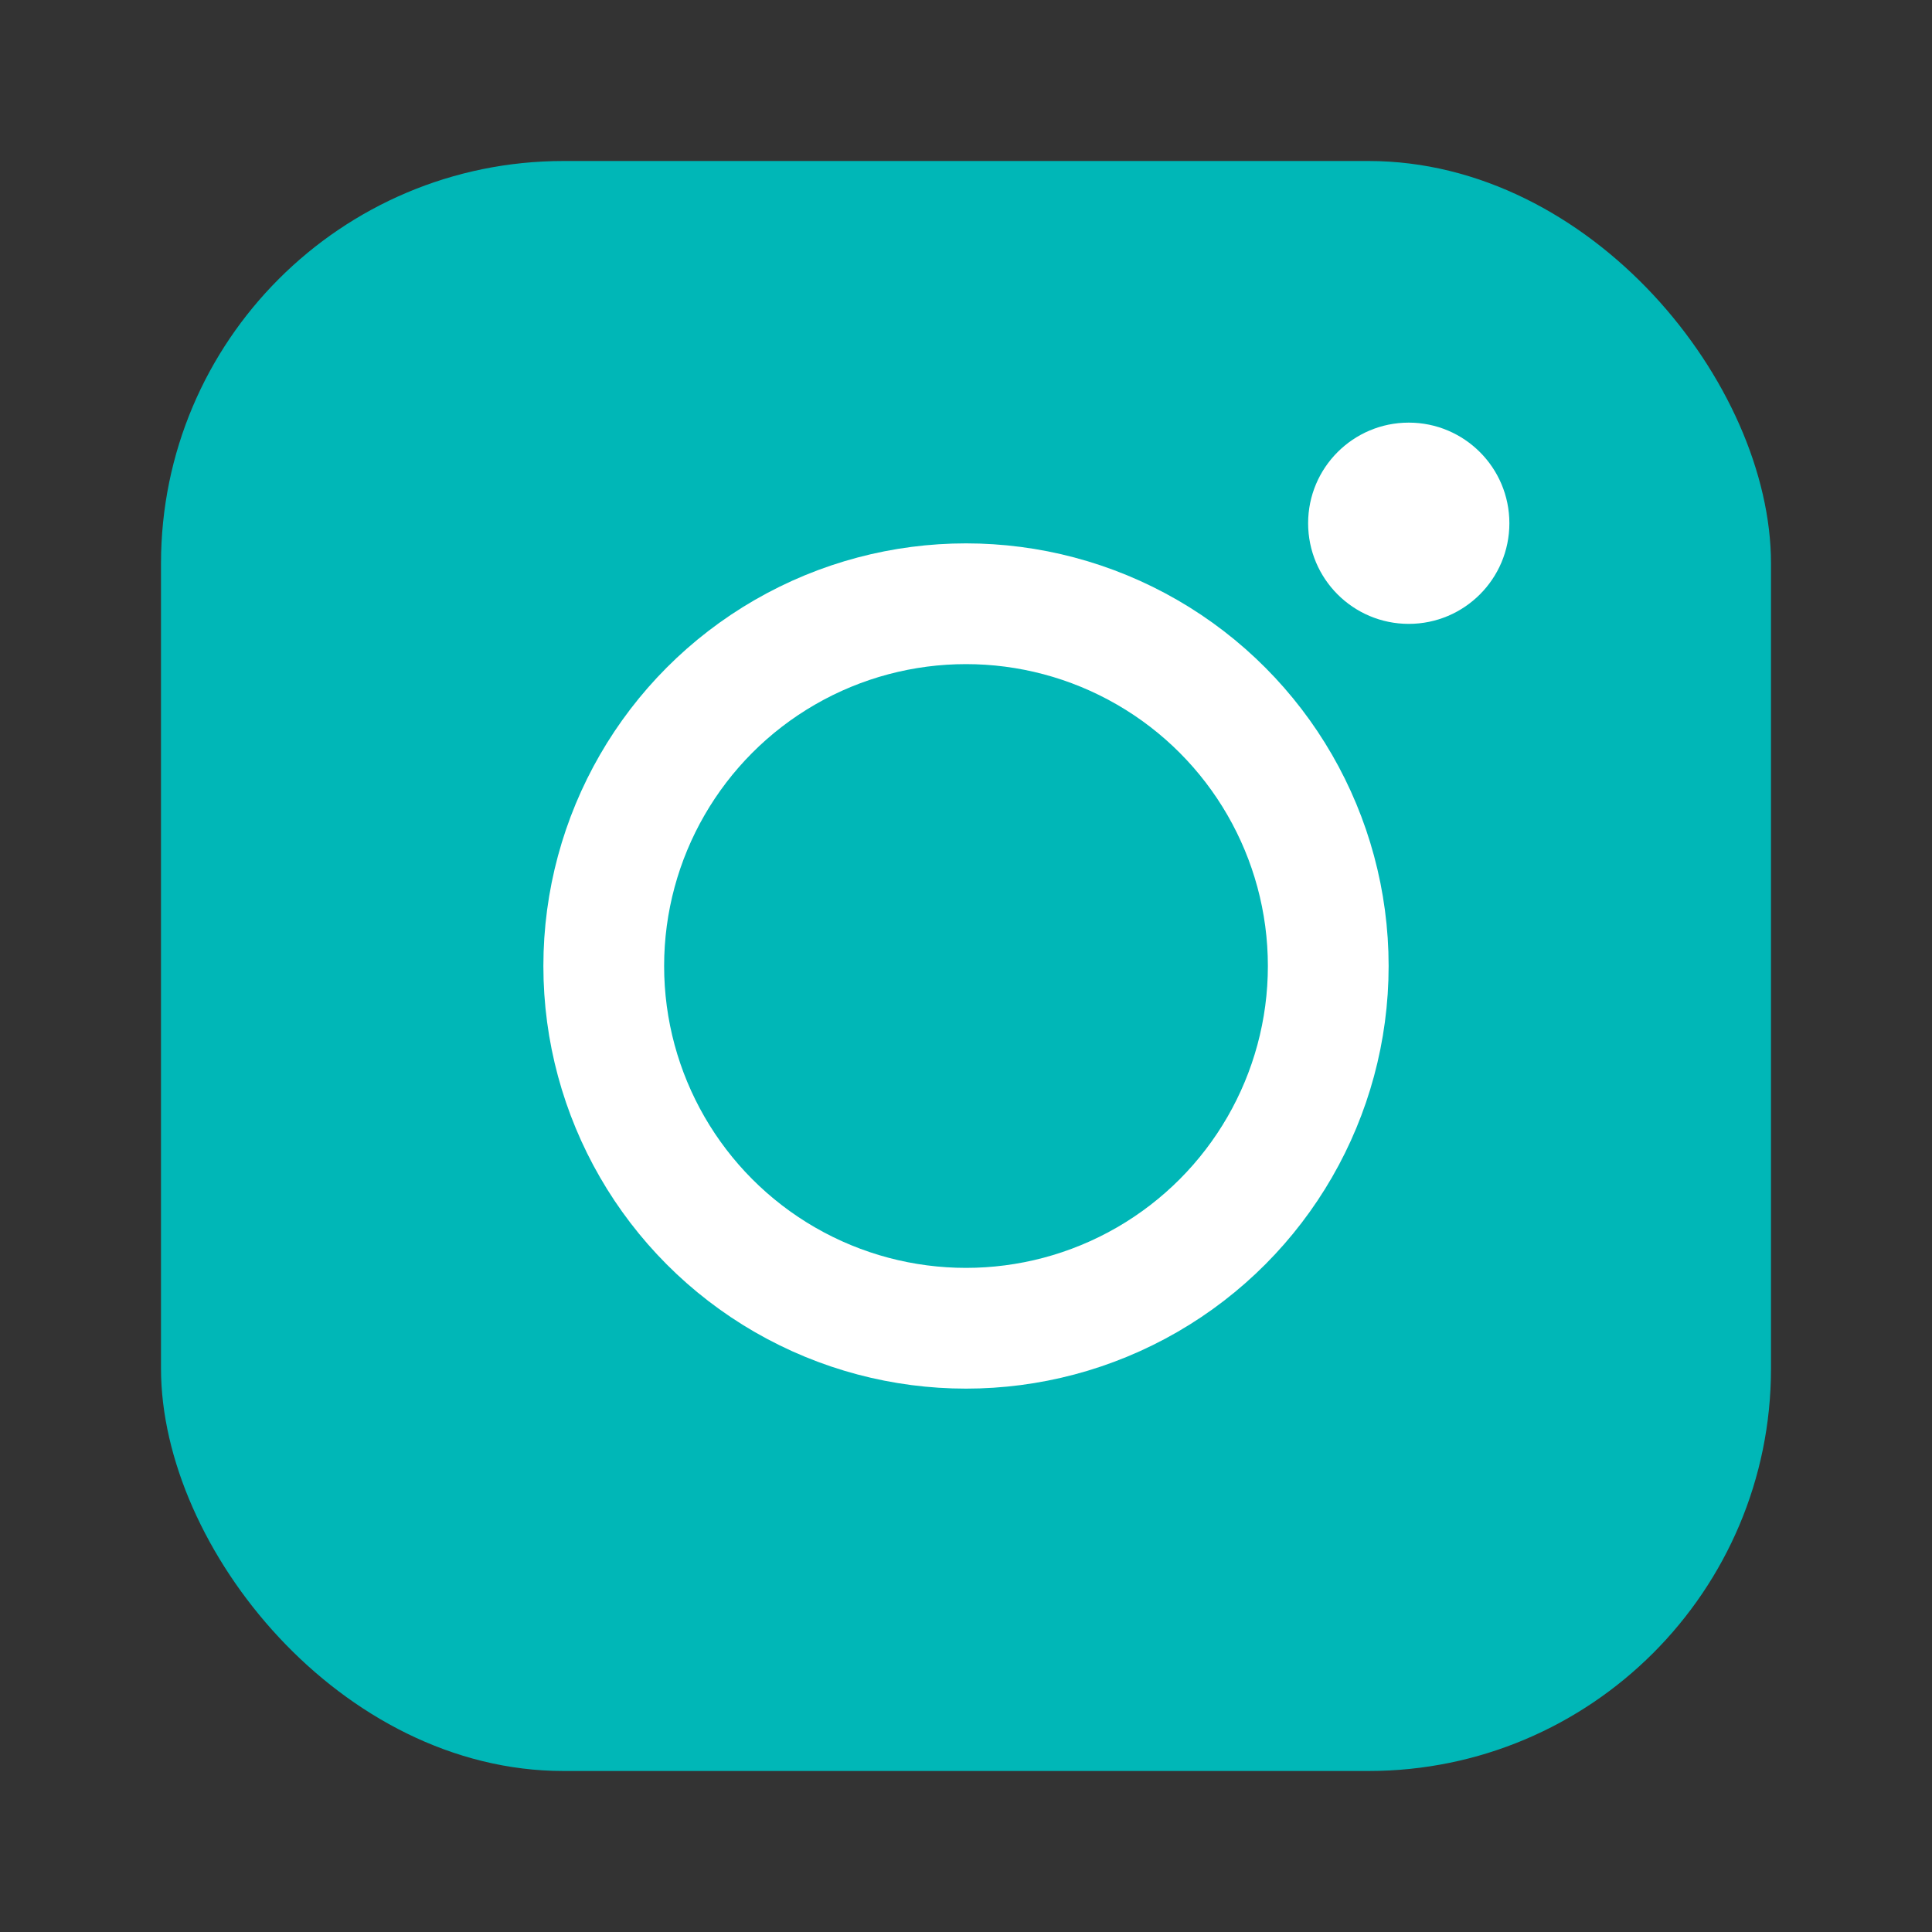 <?xml version="1.0" encoding="UTF-8"?>
<svg
    xmlns="http://www.w3.org/2000/svg"
    width="48"
    height="48"
    viewBox="0 0 24 24"
    fill="none"
>
  <rect x="0" y="0" width="24" height="24" fill="#333333" stroke="none"/>
  <!-- الخلفية الدائرية -->
  <rect
    x="2"
    y="2"
    width="20"
    height="20"
    rx="5"
    ry="5"
    fill="#00B7B7"/>
  <!-- العدسة الكبيرة -->
  <circle
    cx="12"
    cy="12"
    r="4.5"
    stroke="#FFFFFF"
    stroke-width="1.5"
    fill="none"/>
  <!-- النقطة الصغيرة -->
  <circle
    cx="17.5"
    cy="6.5"
    r="1.25"
    fill="#FFFFFF"/>
</svg>
